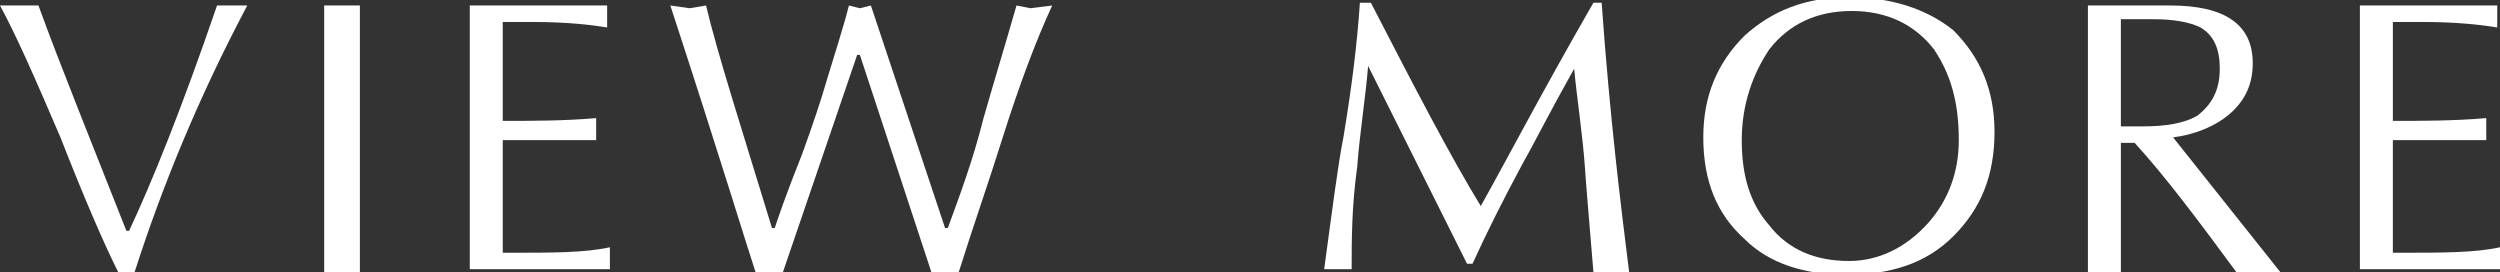 <?xml version="1.0" encoding="utf-8"?>
<!-- Generator: Adobe Illustrator 24.2.1, SVG Export Plug-In . SVG Version: 6.00 Build 0)  -->
<svg version="1.1" id="レイヤー_1" xmlns="http://www.w3.org/2000/svg" xmlns:xlink="http://www.w3.org/1999/xlink" x="0px"
	 y="0px" viewBox="0 0 91 9.9" style="enable-background:new 0 0 91 9.9;" xml:space="preserve">
<rect x="0" y="0" width="91" height="9.9" fill="#333333" stroke="none"/>
<style type="text/css">
	.st0{fill:#FFFFFF;}
</style>
<g>
	<path class="st0" d="M9,0.2C7.2,3.6,5.9,6.8,4.9,9.9c-0.2,0-0.3,0-0.3,0l-0.3,0C3.8,8.9,3.1,7.3,2.2,5C1.3,2.9,0.6,1.3,0,0.2
		c0.4,0,0.9,0,1.4,0c0.8,2.2,1.9,4.9,3.2,8.2h0.1c0.8-1.7,1.9-4.4,3.2-8.2C8.3,0.2,8.6,0.2,9,0.2z"/>
	<path class="st0" d="M13.1,9.9c-0.5,0-0.9,0-1.3,0V0.2c0.4,0,0.8,0,1.3,0V9.9z"/>
	<path class="st0" d="M22.2,9.8h-5.1V0.2h5c0,0.3,0,0.5,0,0.4l0,0.4c-0.6-0.1-1.5-0.2-2.7-0.2h-1.1v3.6c1.1,0,2.2,0,3.4-0.1
		c0,0.2,0,0.4,0,0.4c0-0.1,0,0.1,0,0.4c-0.1,0-0.3,0-0.6,0c-0.3,0-0.5,0-0.6,0h-2.2v4.1h0.3c1.5,0,2.7,0,3.6-0.2c0,0.3,0,0.5,0,0.4
		L22.2,9.8z"/>
	<path class="st0" d="M38.3,0.2c-0.6,1.3-1.2,2.9-1.8,4.8c-0.5,1.6-1.1,3.3-1.6,4.9l-0.5,0l-0.5,0l-2.6-7.9l-0.1,0l-2.7,7.9l-0.5,0
		l-0.5,0c-0.3-0.9-1.3-4.2-3.1-9.7l0.7,0.1l0.6-0.1c0.4,1.7,1.3,4.5,2.4,8.1h0.1c0.1-0.3,0.4-1.2,1-2.7c0.4-1.1,0.7-2,0.9-2.7
		c0.3-1,0.6-1.9,0.8-2.7l0.4,0.1l0.4-0.1l2.7,8.1h0.1c0.4-1.1,0.9-2.4,1.3-4c0.4-1.4,0.8-2.7,1.2-4.1l0.5,0.1L38.3,0.2z"/>
	<path class="st0" d="M59.3,9.9c-0.5,0-0.9,0-1.3,0c-0.2-2.4-0.3-3.6-0.3-3.7c-0.1-1.4-0.3-2.6-0.4-3.7c-0.9,1.6-1.5,2.8-1.9,3.5
		c-0.7,1.3-1.3,2.5-1.8,3.6h-0.2c-0.9-1.8-2.1-4.2-3.6-7.2c-0.1,1.2-0.3,2.4-0.4,3.7c-0.2,1.4-0.2,2.7-0.2,3.7c-0.3,0-0.5,0-0.5,0
		l-0.5,0C48.5,7.6,48.7,6,48.9,5c0.3-1.8,0.5-3.4,0.6-4.9h0.4c1.6,3.1,2.9,5.6,4,7.4c0.9-1.6,2.2-4.1,4.1-7.4h0.3
		C58.6,4.3,59,7.5,59.3,9.9z"/>
	<path class="st0" d="M72.6,4.8c0,1.6-0.5,2.8-1.5,3.8c-1,1-2.3,1.4-3.9,1.4c-1.5,0-2.8-0.4-3.7-1.3C62.5,7.8,62,6.6,62,5
		c0-1.5,0.5-2.7,1.5-3.7c1-0.9,2.2-1.4,3.8-1.4c1.5,0,2.8,0.4,3.8,1.2C72.1,2.1,72.6,3.3,72.6,4.8z M71.3,5.1c0-1.4-0.3-2.4-0.9-3.3
		c-0.7-0.9-1.7-1.4-3-1.4c-1.3,0-2.3,0.5-3,1.4c-0.6,0.9-1,2-1,3.3c0,1.3,0.3,2.3,1,3.1c0.7,0.9,1.7,1.3,2.9,1.3
		c1.1,0,2.1-0.5,2.9-1.4C70.9,7.3,71.3,6.3,71.3,5.1z"/>
	<path class="st0" d="M83,9.9c-0.6,0-1.1,0-1.6,0C80,8,78.8,6.4,77.7,5.2h-0.5v4.7c-0.5,0-0.9,0-1.2,0V0.2h3C81,0.2,82,0.9,82,2.3
		c0,0.8-0.3,1.4-0.9,1.9c-0.5,0.4-1.2,0.7-2,0.8L83,9.9z M80.8,2.5c0-0.7-0.2-1.2-0.7-1.5c-0.4-0.2-1-0.3-1.7-0.3
		c-0.3,0-0.7,0-1.2,0v3.9c0.3,0,0.5,0,0.8,0c0.8,0,1.5-0.1,2-0.4C80.5,3.8,80.8,3.3,80.8,2.5z"/>
	<path class="st0" d="M91,9.8h-5.1V0.2h5c0,0.3,0,0.5,0,0.4l0,0.4c-0.6-0.1-1.5-0.2-2.7-0.2h-1.1v3.6c1.1,0,2.2,0,3.4-0.1
		c0,0.2,0,0.4,0,0.4c0-0.1,0,0.1,0,0.4c-0.1,0-0.3,0-0.6,0c-0.3,0-0.5,0-0.6,0h-2.2v4.1h0.3c1.5,0,2.7,0,3.6-0.2c0,0.3,0,0.5,0,0.4
		L91,9.8z"/>
</g>
</svg>
